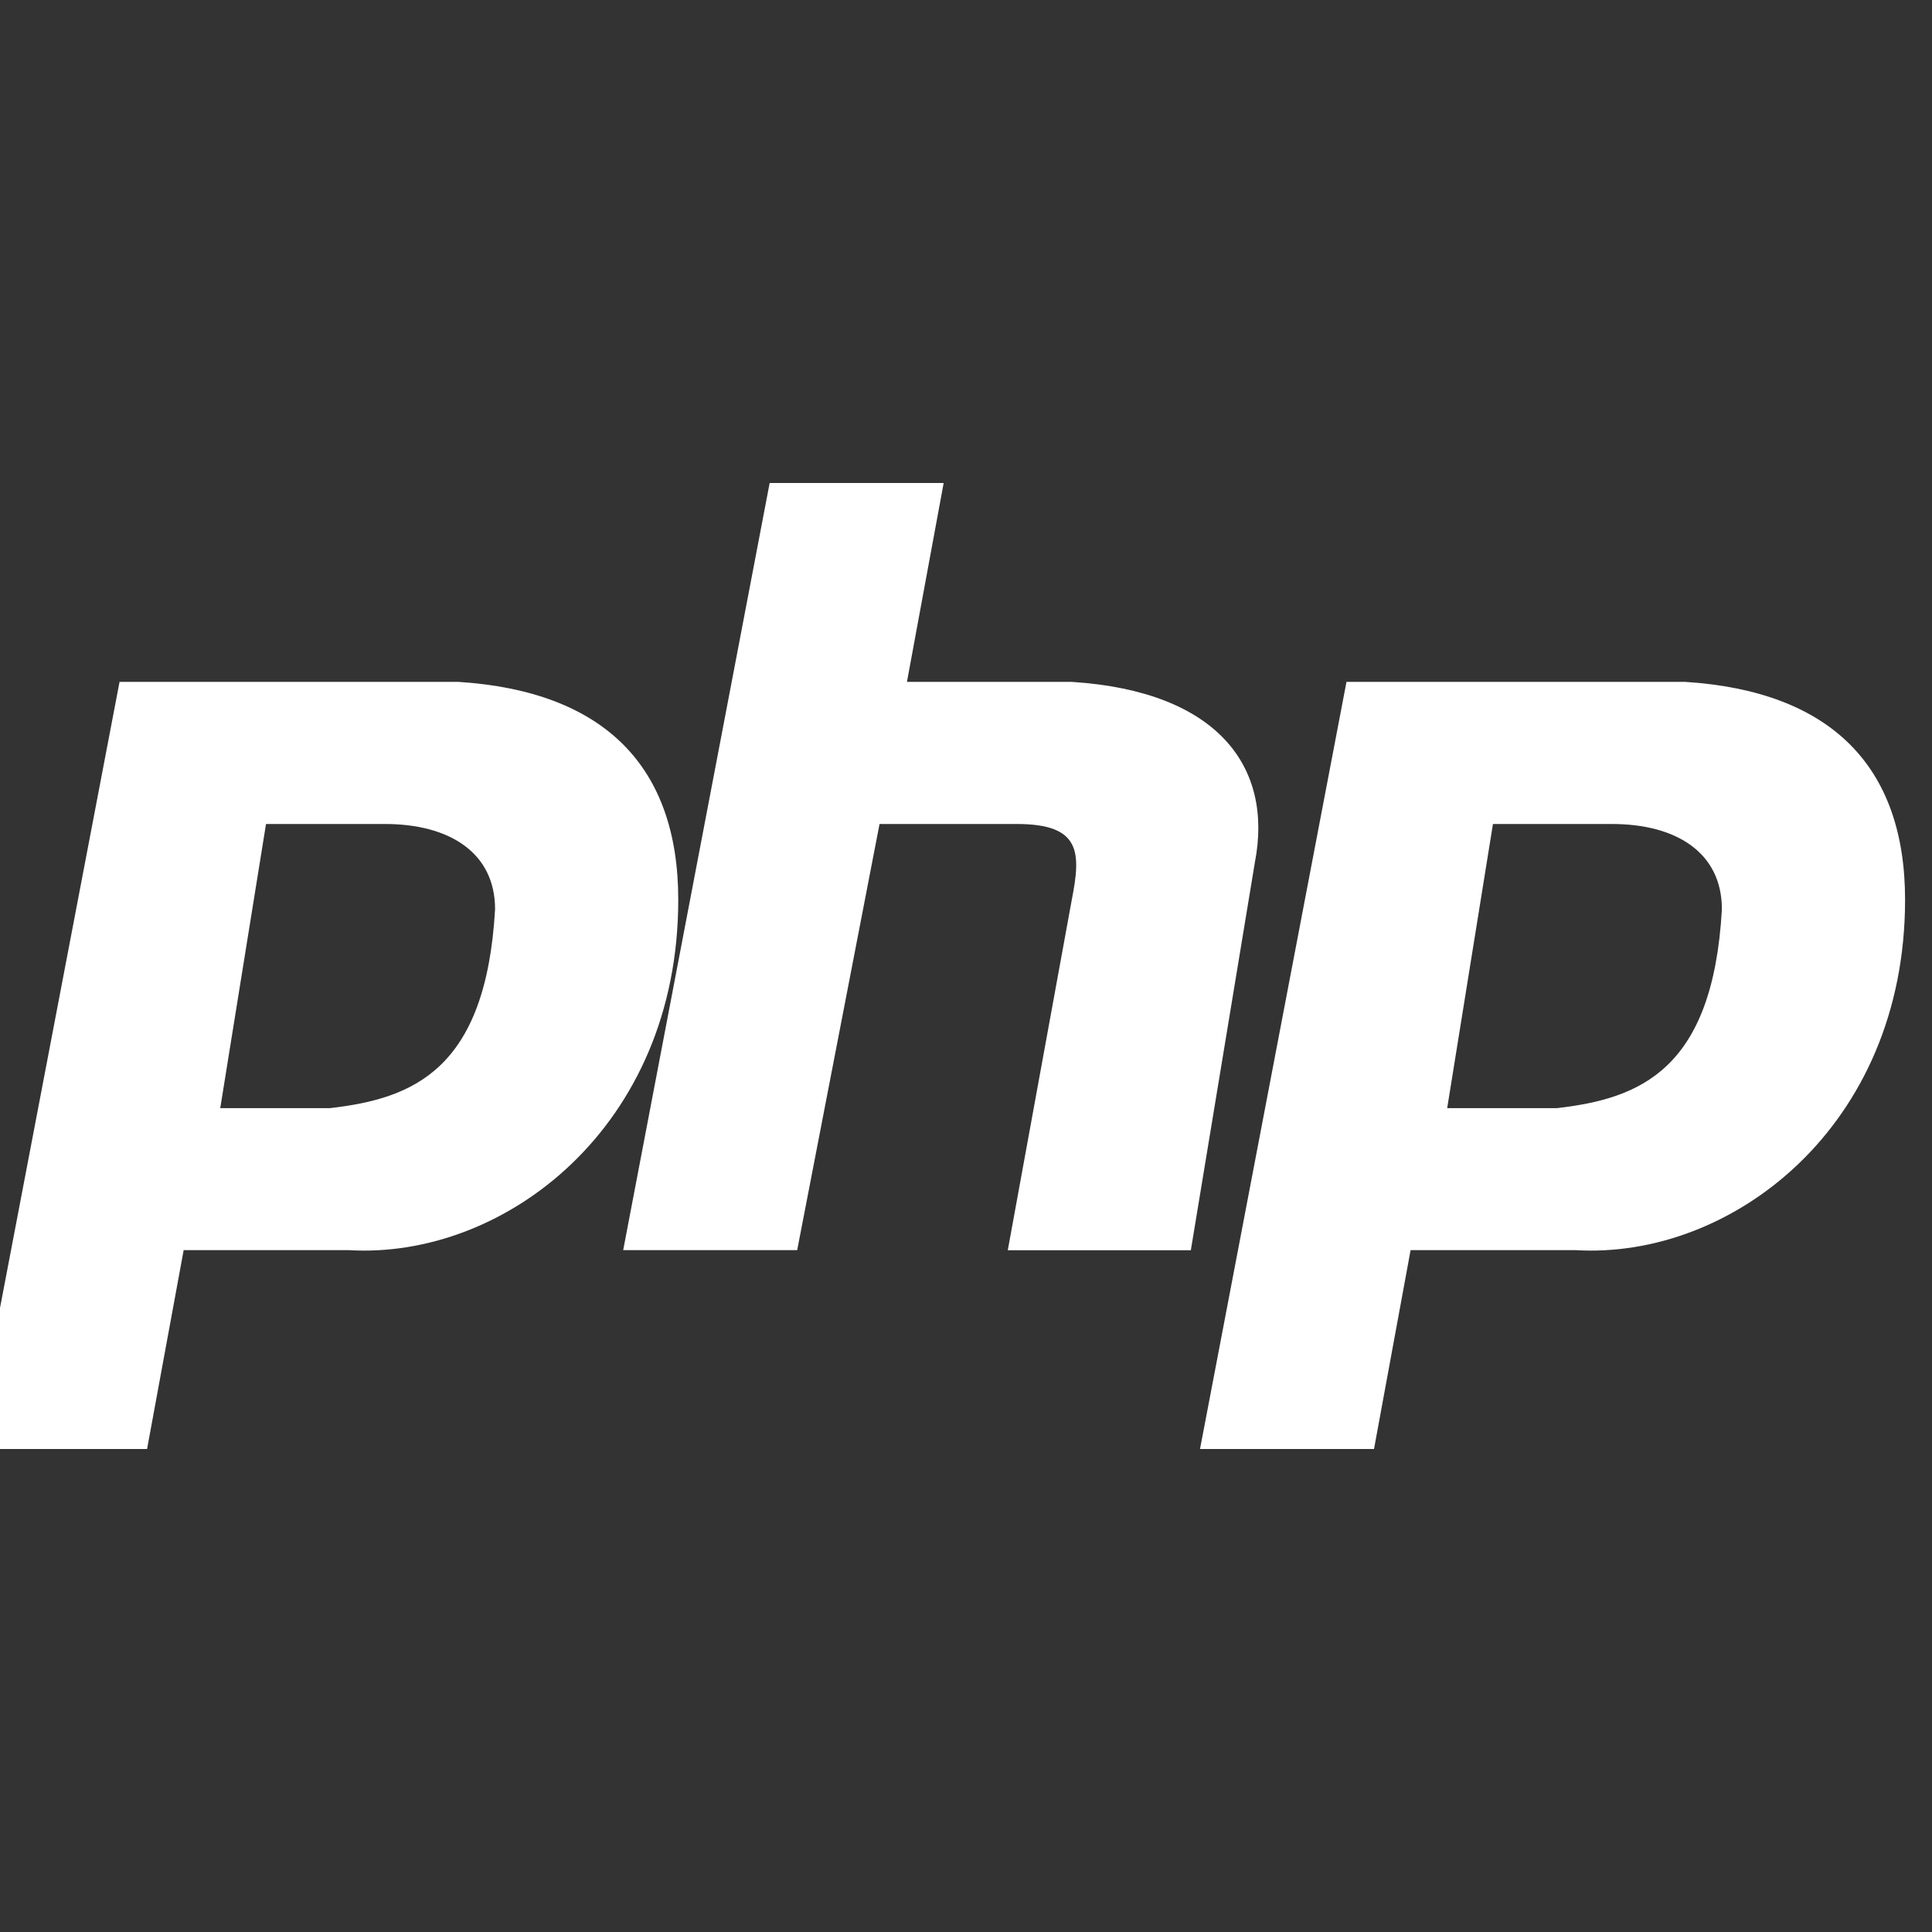 <?xml version="1.0" encoding="UTF-8"?>
<svg xmlns="http://www.w3.org/2000/svg" width="16" height="16" viewBox="0 0 16 16" fill="none">
  <rect x="0" y="0" width="16" height="16" fill="#333333" stroke="none"/>
  <g clip-path="url(#clip0_7088_10730)">
    <path d="M3.796 5.647H0.99L-0.223 12H1.218L1.521 10.353H2.887C4.175 10.431 5.617 9.333 5.617 7.451C5.617 6.353 5.01 5.725 3.797 5.647H3.796ZM2.734 9.177H1.824L2.203 6.824H3.189C3.72 6.824 4.1 7.06 4.1 7.53C4.024 8.864 3.417 9.098 2.734 9.177ZM8.876 5.647H7.511L7.815 4H6.374L5.161 10.353H6.602L7.284 6.824H8.422C8.953 6.824 8.953 7.06 8.876 7.452L8.346 10.354H9.862L10.393 7.138C10.544 6.354 10.089 5.725 8.876 5.647ZM13.957 5.647H11.151L9.938 12H11.379L11.682 10.353H13.047C14.337 10.431 15.777 9.333 15.777 7.451C15.777 6.353 15.17 5.725 13.957 5.647ZM12.895 9.177H11.985L12.364 6.824H13.35C13.881 6.824 14.26 7.06 14.26 7.53C14.185 8.864 13.578 9.098 12.895 9.177Z" fill="white"></path>
  </g>
  <defs>
    <clipPath id="clip0_7088_10730">
      <rect width="16" height="16" fill="white"></rect>
    </clipPath>
  </defs>
</svg>
